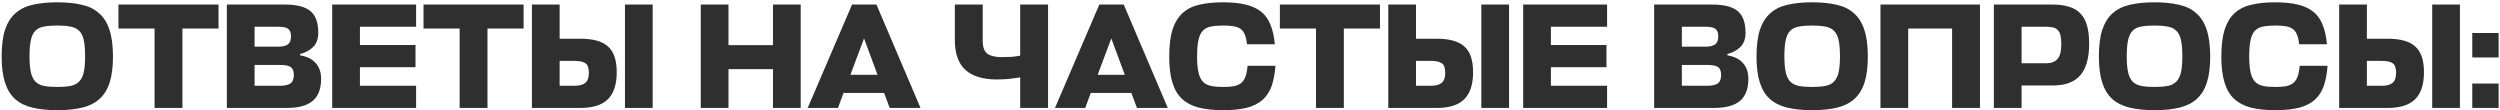 <?xml version="1.0" encoding="UTF-8"?> <svg xmlns="http://www.w3.org/2000/svg" width="996" height="44" viewBox="0 0 996 44" fill="none"><path d="M22.803 43.895C18.983 43.895 15.681 43.557 12.895 42.881C10.11 42.204 7.802 41.05 5.971 39.419C4.18 37.787 2.847 35.599 1.972 32.853C1.096 30.107 0.659 26.645 0.659 22.467C0.659 18.129 1.116 14.568 2.032 11.782C2.987 8.997 4.379 6.808 6.21 5.217C8.08 3.585 10.388 2.471 13.134 1.874C15.919 1.237 19.143 0.919 22.803 0.919C26.465 0.919 29.688 1.237 32.473 1.874C35.259 2.471 37.567 3.585 39.397 5.217C41.267 6.808 42.66 8.997 43.575 11.782C44.531 14.568 45.008 18.129 45.008 22.467C45.008 26.645 44.57 30.107 43.695 32.853C42.819 35.599 41.466 37.787 39.636 39.419C37.845 41.05 35.557 42.204 32.772 42.881C29.986 43.557 26.663 43.895 22.803 43.895ZM22.803 34.644C24.913 34.644 26.683 34.504 28.116 34.226C29.548 33.947 30.683 33.37 31.518 32.495C32.394 31.619 33.01 30.386 33.369 28.794C33.727 27.202 33.906 25.093 33.906 22.467C33.906 19.761 33.727 17.592 33.369 15.961C33.01 14.329 32.394 13.096 31.518 12.26C30.643 11.384 29.489 10.827 28.056 10.589C26.663 10.31 24.913 10.171 22.803 10.171C20.695 10.171 18.924 10.31 17.491 10.589C16.098 10.827 14.964 11.384 14.089 12.26C13.253 13.096 12.656 14.329 12.298 15.961C11.94 17.552 11.761 19.721 11.761 22.467C11.761 25.093 11.94 27.202 12.298 28.794C12.656 30.386 13.253 31.619 14.089 32.495C14.964 33.37 16.098 33.947 17.491 34.226C18.924 34.504 20.695 34.644 22.803 34.644ZM87.066 11.365H72.681V43H61.579V11.365H47.194V1.814H87.066V11.365ZM119.57 22.049C122.395 22.526 124.484 23.581 125.837 25.212C127.23 26.804 127.927 28.854 127.927 31.36C127.927 35.38 126.812 38.324 124.584 40.195C122.355 42.065 118.933 43 114.317 43H90.382V1.814H113.482C118.177 1.814 121.56 2.67 123.629 4.381C125.738 6.092 126.792 8.977 126.792 13.036C126.792 15.463 126.116 17.353 124.763 18.706C123.45 20.02 121.719 20.955 119.57 21.512V22.049ZM101.424 25.869V34.166H111.631C113.422 34.166 114.775 33.867 115.69 33.271C116.605 32.634 117.063 31.52 117.063 29.928C117.063 28.336 116.645 27.262 115.81 26.705C115.014 26.148 113.581 25.869 111.512 25.869H101.424ZM101.424 10.648V18.587H110.915C112.586 18.587 113.84 18.288 114.675 17.692C115.511 17.095 115.929 16.04 115.929 14.528C115.929 13.016 115.551 12.001 114.795 11.484C114.079 10.927 112.745 10.648 110.796 10.648H101.424ZM165.777 43H132.351V1.814H165.777V10.648H143.394V17.93H165.538V26.765H143.394V34.166H165.777V43ZM208.602 11.365H194.217V43H183.115V11.365H168.729V1.814H208.602V11.365ZM245.702 28.734C245.702 33.669 244.508 37.29 242.12 39.598C239.773 41.866 236.171 43 231.317 43H211.918V1.814H222.96V15.424H231.197C236.291 15.424 239.972 16.458 242.24 18.527C244.548 20.557 245.702 23.959 245.702 28.734ZM260.027 43H248.985V1.814H260.027V43ZM222.96 24.258V34.166H228.929C230.839 34.166 232.252 33.788 233.167 33.032C234.122 32.276 234.6 30.943 234.6 29.033C234.6 27.162 234.182 25.909 233.346 25.272C232.51 24.596 230.998 24.258 228.81 24.258H222.96ZM290.227 17.99H307.955V1.814H318.998V43H307.955V27.54H290.227V43H279.185V1.814H290.227V17.99ZM339.456 1.814H349.185L366.734 43H354.438L352.229 37.031H336.054L333.845 43H321.788L339.456 1.814ZM338.799 29.809H349.603L344.231 15.304L338.799 29.809ZM380.416 1.814H391.518V16.259C391.518 18.806 392.155 20.537 393.428 21.452C394.741 22.328 396.651 22.765 399.158 22.765C400.432 22.765 401.725 22.726 403.038 22.646C404.351 22.526 405.485 22.367 406.441 22.168V1.814H417.543V43H406.441V30.823C405.167 31.022 403.735 31.221 402.143 31.42C400.591 31.579 398.92 31.659 397.129 31.659C391.598 31.659 387.419 30.386 384.594 27.839C381.809 25.292 380.416 21.333 380.416 15.961V1.814ZM437.967 1.814H447.696L465.245 43H452.949L450.74 37.031H434.565L432.356 43H420.299L437.967 1.814ZM437.31 29.809H448.114L442.742 15.304L437.31 29.809ZM508.137 26.227C507.898 29.411 507.381 32.117 506.585 34.345C505.789 36.573 504.575 38.404 502.944 39.837C501.352 41.229 499.283 42.264 496.736 42.94C494.19 43.577 491.026 43.895 487.246 43.895C483.545 43.895 480.342 43.557 477.636 42.881C474.969 42.204 472.741 41.05 470.95 39.419C469.199 37.787 467.906 35.599 467.071 32.853C466.235 30.107 465.817 26.645 465.817 22.467C465.817 18.129 466.255 14.568 467.13 11.782C468.046 8.997 469.379 6.808 471.129 5.217C472.92 3.585 475.149 2.471 477.815 1.874C480.521 1.237 483.664 0.919 487.246 0.919C490.787 0.919 493.792 1.217 496.259 1.814C498.766 2.411 500.835 3.366 502.466 4.679C504.098 5.993 505.332 7.723 506.167 9.872C507.043 11.981 507.62 14.568 507.898 17.632H496.856C496.657 16.08 496.358 14.827 495.96 13.871C495.602 12.877 495.065 12.121 494.349 11.603C493.632 11.046 492.697 10.668 491.543 10.469C490.389 10.27 488.957 10.171 487.246 10.171C485.336 10.171 483.724 10.31 482.411 10.589C481.098 10.827 480.023 11.384 479.188 12.26C478.392 13.096 477.815 14.329 477.457 15.961C477.098 17.552 476.919 19.721 476.919 22.467C476.919 25.093 477.098 27.202 477.457 28.794C477.815 30.386 478.392 31.619 479.188 32.495C480.023 33.37 481.098 33.947 482.411 34.226C483.724 34.504 485.336 34.644 487.246 34.644C488.957 34.644 490.389 34.544 491.543 34.345C492.737 34.106 493.712 33.688 494.468 33.092C495.224 32.455 495.801 31.599 496.199 30.525C496.597 29.411 496.876 27.978 497.035 26.227H508.137ZM549.776 11.365H535.391V43H524.289V11.365H509.904V1.814H549.776V11.365ZM586.876 28.734C586.876 33.669 585.682 37.29 583.295 39.598C580.947 41.866 577.346 43 572.491 43H553.092V1.814H564.135V15.424H572.372C577.465 15.424 581.146 16.458 583.414 18.527C585.722 20.557 586.876 23.959 586.876 28.734ZM601.202 43H590.159V1.814H601.202V43ZM564.135 24.258V34.166H570.104C572.014 34.166 573.426 33.788 574.341 33.032C575.297 32.276 575.774 30.943 575.774 29.033C575.774 27.162 575.356 25.909 574.521 25.272C573.685 24.596 572.173 24.258 569.984 24.258H564.135ZM640.262 43H606.836V1.814H640.262V10.648H617.878V17.93H640.023V26.765H617.878V34.166H640.262V43ZM688.194 22.049C691.019 22.526 693.109 23.581 694.461 25.212C695.854 26.804 696.551 28.854 696.551 31.36C696.551 35.38 695.436 38.324 693.208 40.195C690.98 42.065 687.557 43 682.941 43H659.006V1.814H682.106C686.801 1.814 690.184 2.67 692.253 4.381C694.362 6.092 695.417 8.977 695.417 13.036C695.417 15.463 694.74 17.353 693.387 18.706C692.074 20.02 690.343 20.955 688.194 21.512V22.049ZM670.048 25.869V34.166H680.255C682.046 34.166 683.399 33.867 684.314 33.271C685.229 32.634 685.687 31.52 685.687 29.928C685.687 28.336 685.269 27.262 684.434 26.705C683.638 26.148 682.205 25.869 680.136 25.869H670.048ZM670.048 10.648V18.587H679.539C681.21 18.587 682.464 18.288 683.3 17.692C684.135 17.095 684.553 16.04 684.553 14.528C684.553 13.016 684.175 12.001 683.419 11.484C682.703 10.927 681.37 10.648 679.42 10.648H670.048ZM721.94 43.895C718.12 43.895 714.817 43.557 712.032 42.881C709.246 42.204 706.938 41.05 705.108 39.419C703.317 37.787 701.984 35.599 701.108 32.853C700.233 30.107 699.795 26.645 699.795 22.467C699.795 18.129 700.253 14.568 701.168 11.782C702.123 8.997 703.516 6.808 705.346 5.217C707.217 3.585 709.525 2.471 712.27 1.874C715.056 1.237 718.279 0.919 721.94 0.919C725.601 0.919 728.824 1.237 731.61 1.874C734.395 2.471 736.703 3.585 738.534 5.217C740.404 6.808 741.797 8.997 742.712 11.782C743.667 14.568 744.145 18.129 744.145 22.467C744.145 26.645 743.707 30.107 742.831 32.853C741.956 35.599 740.603 37.787 738.773 39.419C736.982 41.05 734.694 42.204 731.908 42.881C729.123 43.557 725.8 43.895 721.94 43.895ZM721.94 34.644C724.049 34.644 725.82 34.504 727.252 34.226C728.685 33.947 729.819 33.37 730.655 32.495C731.53 31.619 732.147 30.386 732.505 28.794C732.863 27.202 733.042 25.093 733.042 22.467C733.042 19.761 732.863 17.592 732.505 15.961C732.147 14.329 731.53 13.096 730.655 12.26C729.779 11.384 728.625 10.827 727.193 10.589C725.8 10.31 724.049 10.171 721.94 10.171C719.831 10.171 718.06 10.31 716.628 10.589C715.235 10.827 714.101 11.384 713.225 12.26C712.39 13.096 711.793 14.329 711.435 15.961C711.077 17.552 710.898 19.721 710.898 22.467C710.898 25.093 711.077 27.202 711.435 28.794C711.793 30.386 712.39 31.619 713.225 32.495C714.101 33.37 715.235 33.947 716.628 34.226C718.06 34.504 719.831 34.644 721.94 34.644ZM788.815 43H777.713V11.365H760.224V43H749.181V1.814H788.815V43ZM832.319 17.393C832.319 23.123 831.125 27.341 828.738 30.047C826.39 32.714 822.789 34.047 817.934 34.047H805.399V43H794.356V1.814H817.814C820.361 1.814 822.55 2.113 824.38 2.71C826.211 3.267 827.703 4.162 828.857 5.396C830.051 6.629 830.926 8.241 831.483 10.23C832.04 12.22 832.319 14.608 832.319 17.393ZM805.399 10.648V25.212H815.128C817.158 25.212 818.67 24.655 819.665 23.541C820.699 22.427 821.217 20.477 821.217 17.692C821.217 16.299 821.117 15.145 820.918 14.23C820.719 13.314 820.381 12.598 819.904 12.081C819.426 11.524 818.789 11.146 817.994 10.947C817.198 10.748 816.203 10.648 815.009 10.648H805.399ZM858.34 43.895C854.52 43.895 851.217 43.557 848.431 42.881C845.646 42.204 843.338 41.05 841.507 39.419C839.717 37.787 838.384 35.599 837.508 32.853C836.633 30.107 836.195 26.645 836.195 22.467C836.195 18.129 836.653 14.568 837.568 11.782C838.523 8.997 839.916 6.808 841.746 5.217C843.616 3.585 845.924 2.471 848.67 1.874C851.456 1.237 854.679 0.919 858.34 0.919C862.001 0.919 865.224 1.237 868.01 1.874C870.795 2.471 873.103 3.585 874.934 5.217C876.804 6.808 878.197 8.997 879.112 11.782C880.067 14.568 880.544 18.129 880.544 22.467C880.544 26.645 880.107 30.107 879.231 32.853C878.356 35.599 877.003 37.787 875.172 39.419C873.382 41.05 871.094 42.204 868.308 42.881C865.523 43.557 862.2 43.895 858.34 43.895ZM858.34 34.644C860.449 34.644 862.22 34.504 863.652 34.226C865.085 33.947 866.219 33.37 867.055 32.495C867.93 31.619 868.547 30.386 868.905 28.794C869.263 27.202 869.442 25.093 869.442 22.467C869.442 19.761 869.263 17.592 868.905 15.961C868.547 14.329 867.93 13.096 867.055 12.26C866.179 11.384 865.025 10.827 863.593 10.589C862.2 10.31 860.449 10.171 858.34 10.171C856.231 10.171 854.46 10.31 853.028 10.589C851.635 10.827 850.501 11.384 849.625 12.26C848.79 13.096 848.193 14.329 847.835 15.961C847.476 17.552 847.297 19.721 847.297 22.467C847.297 25.093 847.476 27.202 847.835 28.794C848.193 30.386 848.79 31.619 849.625 32.495C850.501 33.37 851.635 33.947 853.028 34.226C854.46 34.504 856.231 34.644 858.34 34.644ZM927.304 26.227C927.065 29.411 926.548 32.117 925.752 34.345C924.956 36.573 923.743 38.404 922.111 39.837C920.519 41.229 918.45 42.264 915.903 42.94C913.357 43.577 910.193 43.895 906.413 43.895C902.712 43.895 899.509 43.557 896.803 42.881C894.137 42.204 891.908 41.05 890.118 39.419C888.367 37.787 887.073 35.599 886.238 32.853C885.402 30.107 884.984 26.645 884.984 22.467C884.984 18.129 885.422 14.568 886.297 11.782C887.213 8.997 888.546 6.808 890.297 5.217C892.087 3.585 894.316 2.471 896.982 1.874C899.688 1.237 902.831 0.919 906.413 0.919C909.954 0.919 912.959 1.217 915.426 1.814C917.933 2.411 920.002 3.366 921.634 4.679C923.265 5.993 924.499 7.723 925.334 9.872C926.21 11.981 926.787 14.568 927.065 17.632H916.023C915.824 16.08 915.525 14.827 915.127 13.871C914.769 12.877 914.232 12.121 913.516 11.603C912.8 11.046 911.864 10.668 910.71 10.469C909.556 10.27 908.124 10.171 906.413 10.171C904.503 10.171 902.891 10.31 901.578 10.589C900.265 10.827 899.19 11.384 898.355 12.26C897.559 13.096 896.982 14.329 896.624 15.961C896.266 17.552 896.087 19.721 896.087 22.467C896.087 25.093 896.266 27.202 896.624 28.794C896.982 30.386 897.559 31.619 898.355 32.495C899.19 33.37 900.265 33.947 901.578 34.226C902.891 34.504 904.503 34.644 906.413 34.644C908.124 34.644 909.556 34.544 910.71 34.345C911.904 34.106 912.879 33.688 913.635 33.092C914.391 32.455 914.968 31.599 915.366 30.525C915.764 29.411 916.043 27.978 916.202 26.227H927.304ZM965.706 28.734C965.706 33.669 964.513 37.29 962.125 39.598C959.777 41.866 956.176 43 951.321 43H931.922V1.814H942.965V15.424H951.202C956.295 15.424 959.976 16.458 962.244 18.527C964.552 20.557 965.706 23.959 965.706 28.734ZM980.032 43H968.989V1.814H980.032V43ZM942.965 24.258V34.166H948.934C950.844 34.166 952.256 33.788 953.172 33.032C954.127 32.276 954.604 30.943 954.604 29.033C954.604 27.162 954.186 25.909 953.351 25.272C952.515 24.596 951.003 24.258 948.814 24.258H942.965ZM984.95 43V33.271H995.455V43H984.95ZM984.95 22.885V13.155H995.455V22.885H984.95Z" fill="#2F2F2F"></path></svg> 